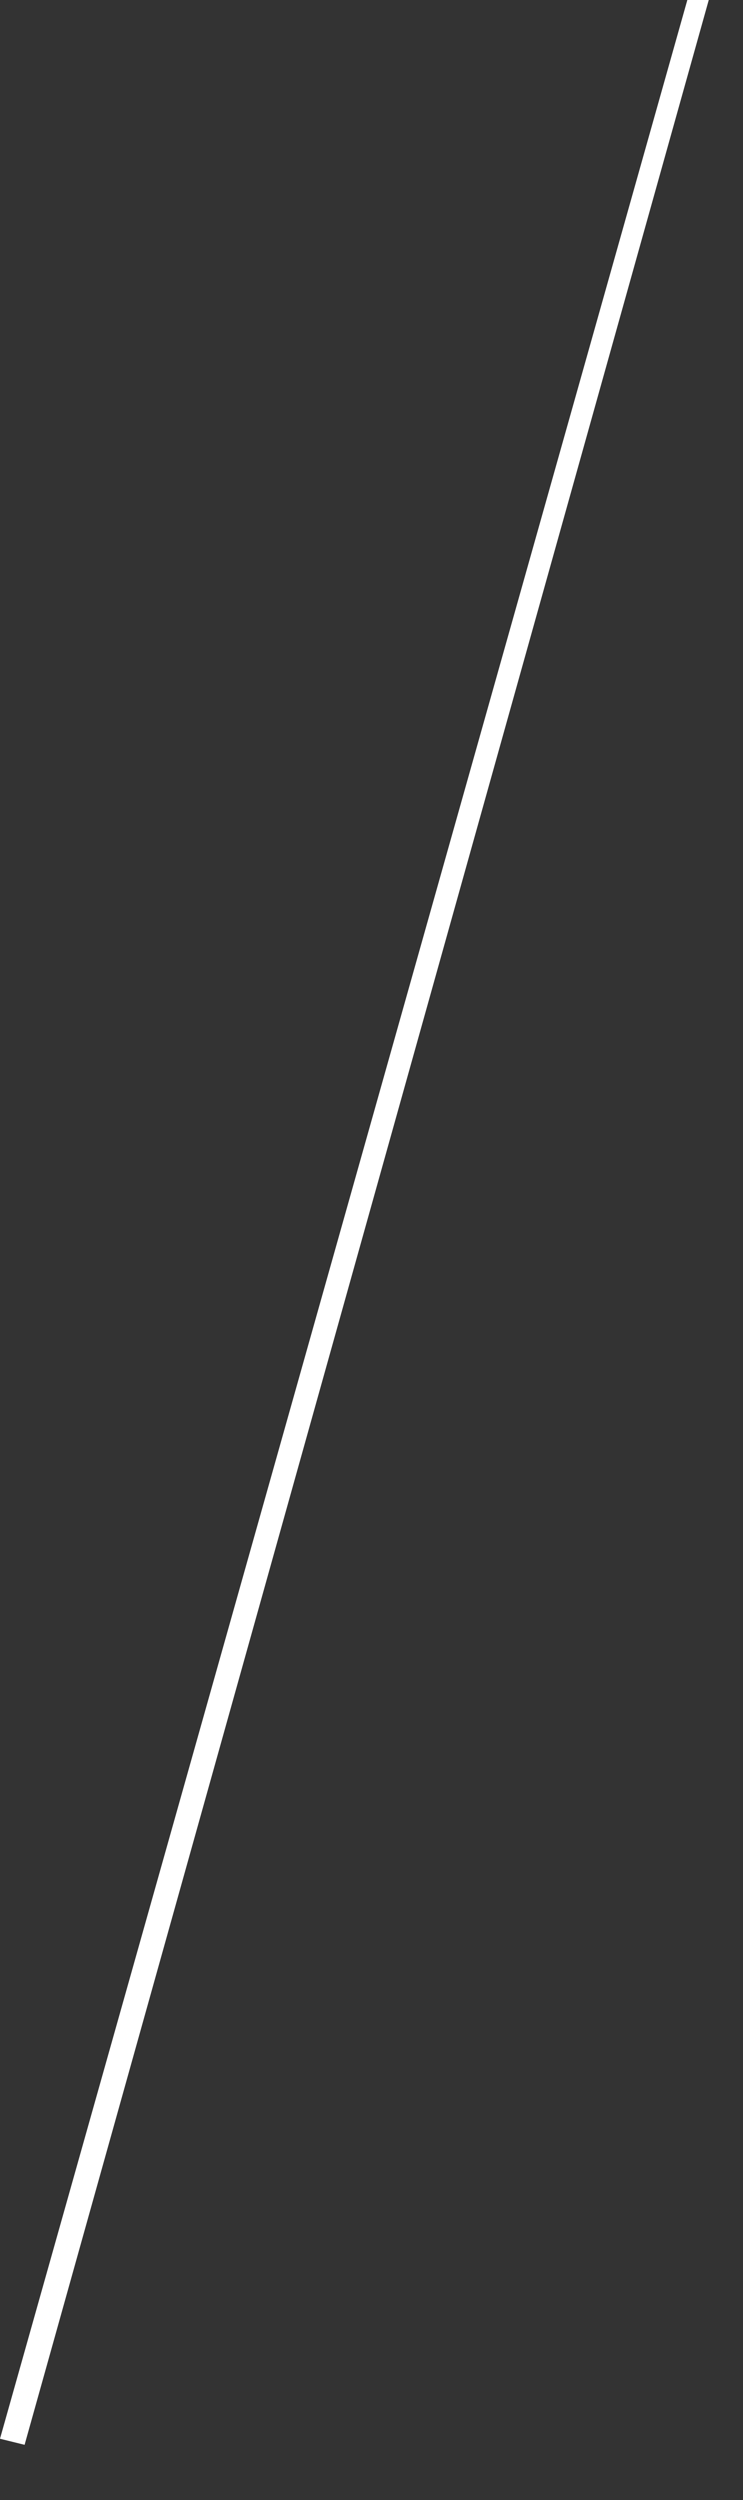 <?xml version="1.0" encoding="utf-8"?>
<svg xmlns="http://www.w3.org/2000/svg" fill="none" height="100%" overflow="visible" preserveAspectRatio="none" style="display: block;" viewBox="0 0 11 37" width="100%">
<rect x="0" y="0" width="11" height="37" fill="#333333" stroke="none"/>
<path d="M10.493 0L0.364 36.183L0 36.093L10.176 0H10.493Z" fill="white" id="Vector"/>
</svg>